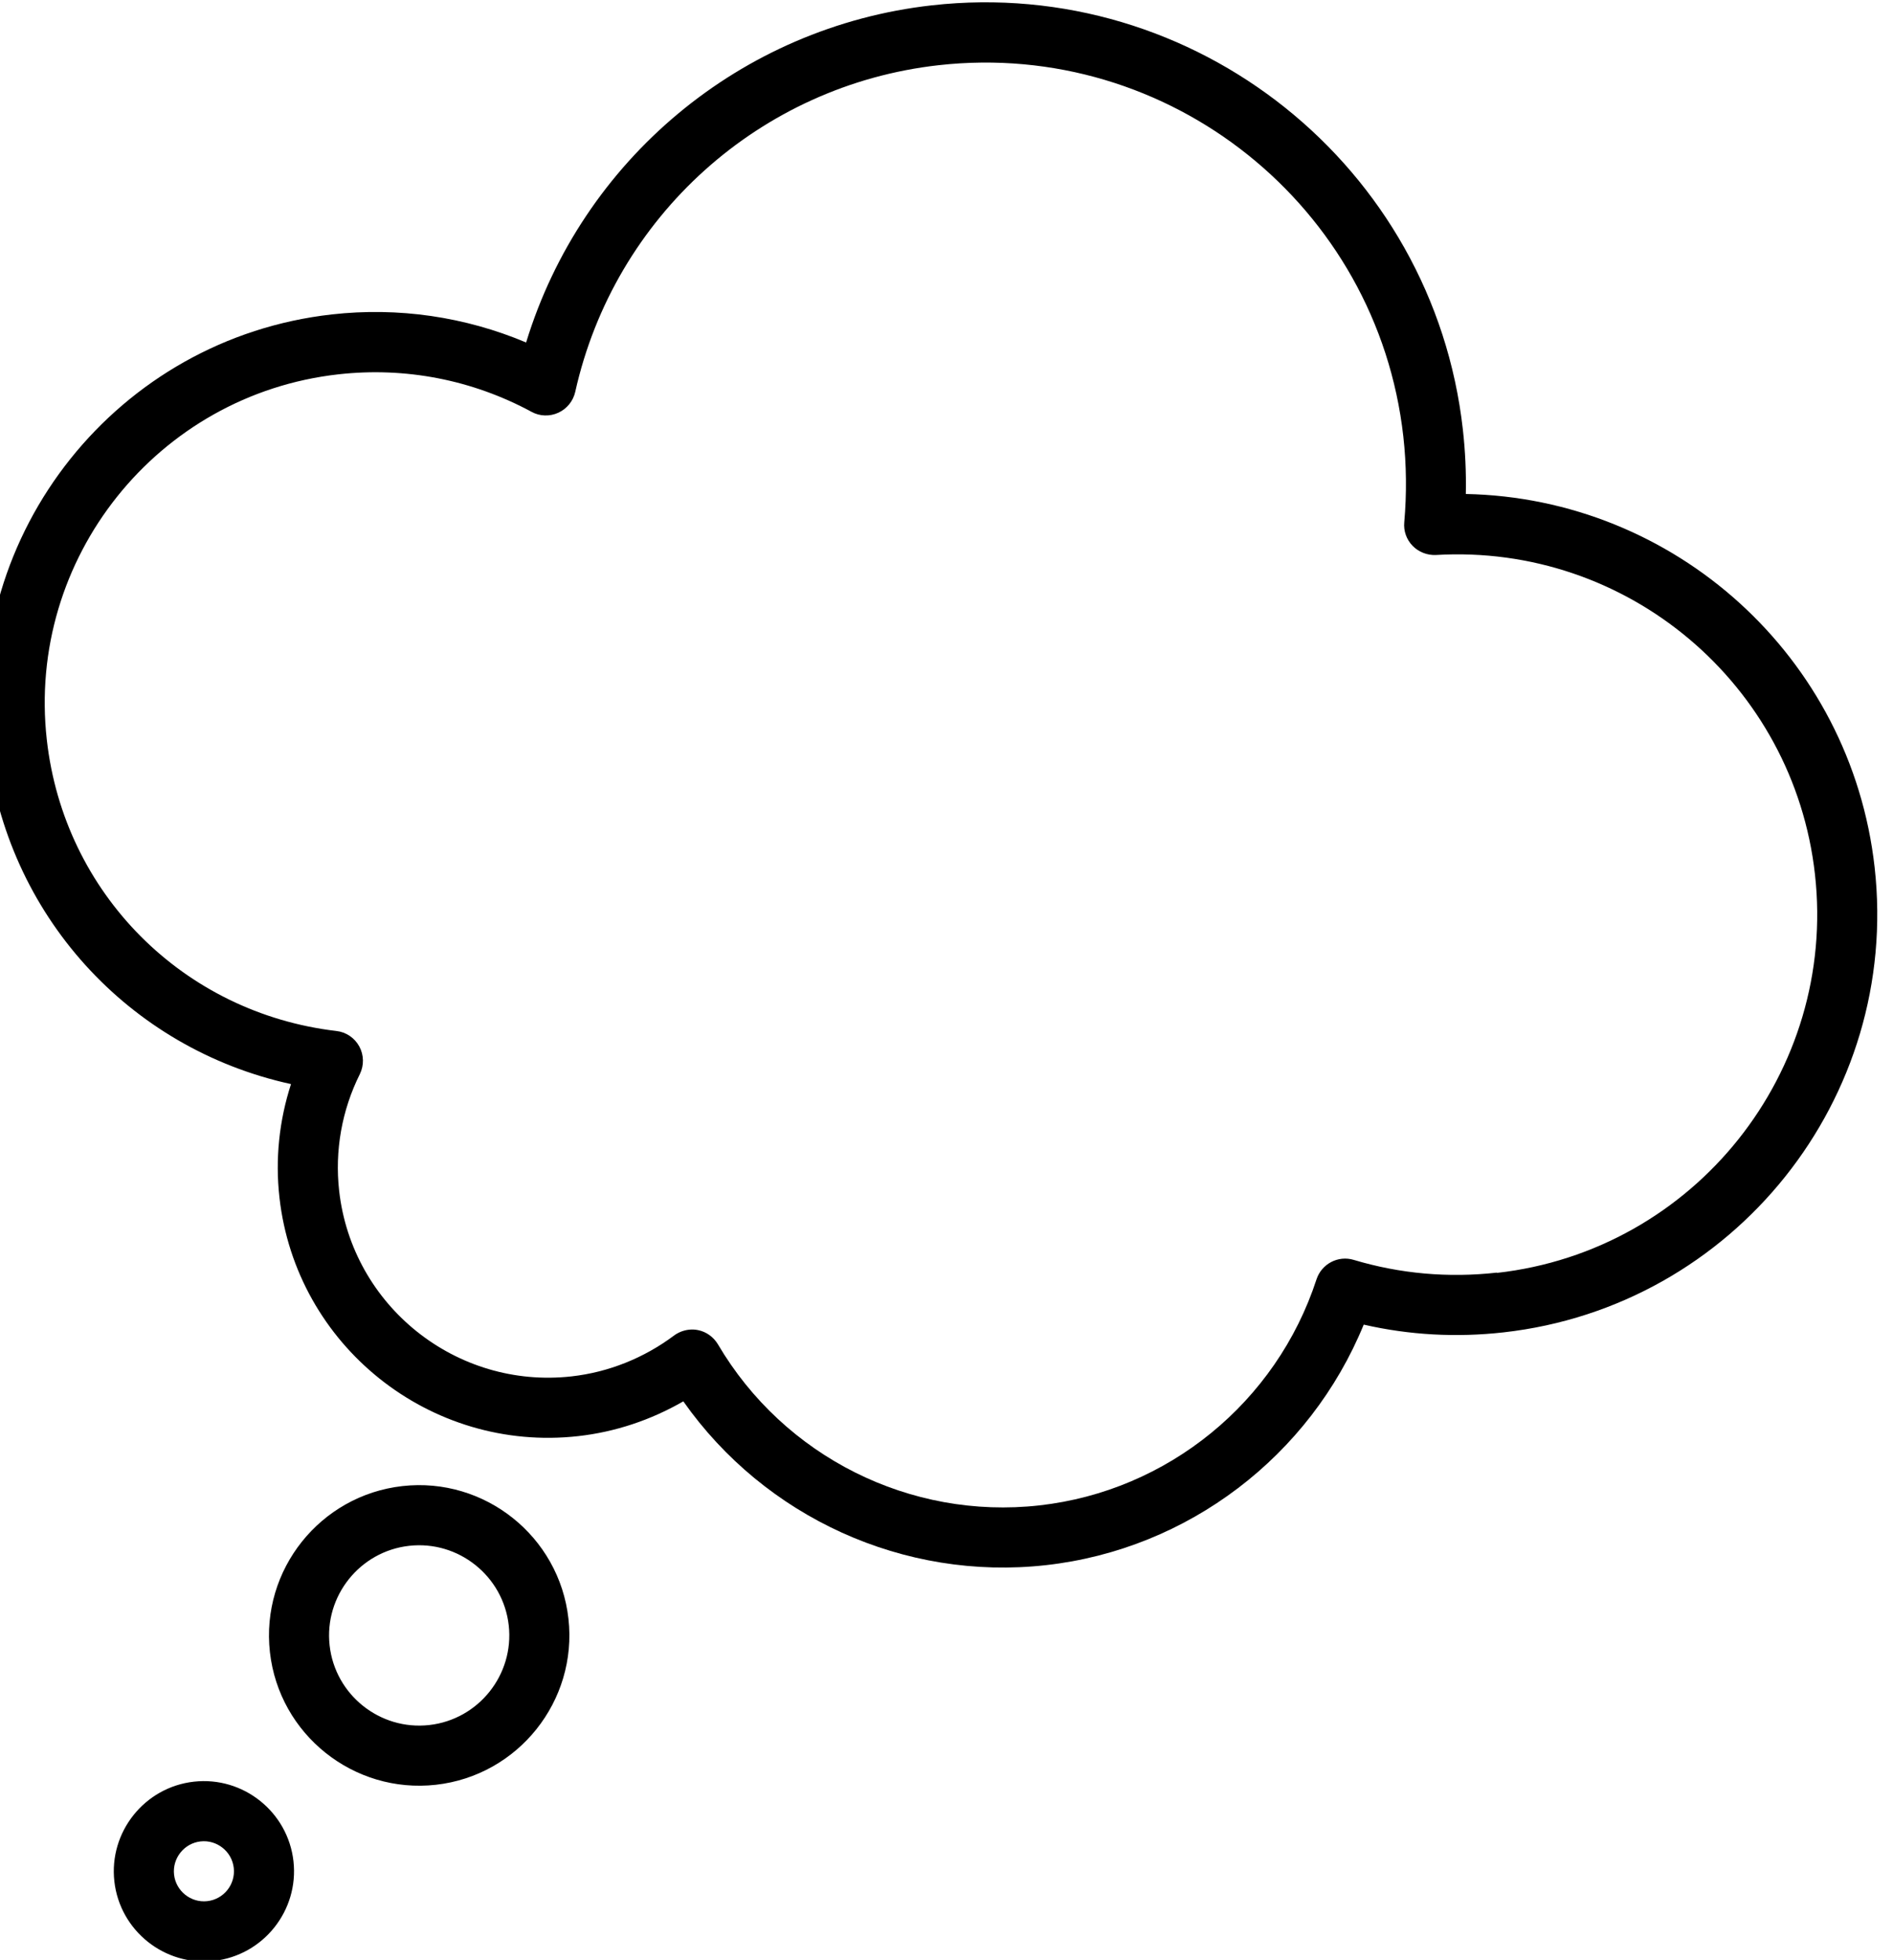 <?xml version="1.0" encoding="UTF-8" standalone="no"?>
<!-- Created with Inkscape (http://www.inkscape.org/) -->

<svg
   xmlns:dc="http://purl.org/dc/elements/1.1/"
   xmlns:cc="http://creativecommons.org/ns#"
   xmlns:rdf="http://www.w3.org/1999/02/22-rdf-syntax-ns#"
   xmlns:svg="http://www.w3.org/2000/svg"
   xmlns="http://www.w3.org/2000/svg"
   xmlns:sodipodi="http://sodipodi.sourceforge.net/DTD/sodipodi-0.dtd"
   xmlns:inkscape="http://www.inkscape.org/namespaces/inkscape"
   width="6.267mm"
   height="6.485mm"
   viewBox="0 0 6.267 6.485"
   version="1.1"
   id="svg11901"
   inkscape:version="0.92.5 (2060ec1f9f, 2020-04-08)"
   sodipodi:docname="Zeichnung.svg">
  <defs
     id="defs11895" />
  <sodipodi:namedview
     id="base"
     pagecolor="#ffffff"
     bordercolor="#666666"
     borderopacity="1.0"
     inkscape:pageopacity="0.0"
     inkscape:pageshadow="2"
     inkscape:zoom="0.35"
     inkscape:cx="-639.58466"
     inkscape:cy="-107.74552"
     inkscape:document-units="mm"
     inkscape:current-layer="layer1"
     showgrid="false"
     fit-margin-top="0"
     fit-margin-left="0"
     fit-margin-right="0"
     fit-margin-bottom="0"
     inkscape:window-width="1920"
     inkscape:window-height="1055"
     inkscape:window-x="0"
     inkscape:window-y="39"
     inkscape:window-maximized="1" />
  <g
     inkscape:label="Ebene 1"
     inkscape:groupmode="layer"
     id="layer1"
     transform="translate(-135.206,-113.841)">
    <g
       style="display:inline"
       id="g34084-7"
       transform="matrix(0.464,-0.052,0.052,0.464,60.95,41.526)">
      <path
         style="stroke-width:0.027"
         id="path34039-6"
         d="m 150.739,176.267 c 0.02,-0.151 0.03,-0.303 0.03,-0.456 0,-1.879 -1.529,-3.407 -3.407,-3.407 -1.365,0 -2.589,0.815 -3.125,2.054 -0.411,-0.23 -0.872,-0.351 -1.347,-0.351 -1.527,0 -2.769,1.242 -2.769,2.769 0,1.2 0.758,2.241 1.874,2.619 -0.112,0.247 -0.171,0.515 -0.171,0.789 0,1.057 0.86,1.917 1.917,1.917 0.264,0 0.525,-0.056 0.768,-0.162 0.483,0.881 1.413,1.44 2.427,1.44 1.013,0 1.945,-0.56 2.428,-1.443 0.314,0.11 0.643,0.165 0.979,0.165 1.644,0 2.982,-1.337 2.982,-2.982 0,-1.504 -1.118,-2.758 -2.586,-2.952 z m -0.395,5.508 c -0.346,0 -0.683,-0.068 -1,-0.203 -0.106,-0.045 -0.229,0.003 -0.277,0.108 -0.38,0.835 -1.216,1.373 -2.131,1.373 -0.922,0 -1.761,-0.545 -2.138,-1.388 -0.025,-0.055 -0.072,-0.098 -0.129,-0.116 -0.021,-0.007 -0.043,-0.01 -0.065,-0.01 -0.037,0 -0.075,0.01 -0.108,0.029 -0.23,0.135 -0.491,0.207 -0.755,0.207 -0.822,0 -1.491,-0.669 -1.491,-1.491 0,-0.285 0.082,-0.564 0.238,-0.805 0.037,-0.058 0.044,-0.131 0.018,-0.195 -0.026,-0.064 -0.082,-0.112 -0.149,-0.127 -1.066,-0.248 -1.811,-1.185 -1.811,-2.28 0,-1.292 1.051,-2.343 2.343,-2.343 0.478,0 0.939,0.144 1.332,0.417 0.054,0.038 0.124,0.048 0.188,0.027 0.063,-0.021 0.113,-0.07 0.135,-0.133 0.414,-1.205 1.546,-2.014 2.818,-2.014 1.644,0 2.982,1.337 2.982,2.982 0,0.203 -0.021,0.406 -0.061,0.604 -0.013,0.061 0.002,0.124 0.04,0.173 0.038,0.049 0.096,0.079 0.157,0.083 1.357,0.071 2.419,1.191 2.419,2.548 0,1.409 -1.146,2.556 -2.556,2.556 z m 0,0"
         inkscape:connector-curvature="0" />
      <path
         style="stroke-width:0.027"
         id="path34049-2"
         d="m 140.76,184.331 c -0.352,0 -0.639,0.287 -0.639,0.639 0,0.352 0.287,0.639 0.639,0.639 0.352,0 0.639,-0.287 0.639,-0.639 0,-0.352 -0.287,-0.639 -0.639,-0.639 z m 0,0.852 c -0.117,0 -0.213,-0.096 -0.213,-0.213 0,-0.117 0.096,-0.213 0.213,-0.213 0.117,0 0.213,0.096 0.213,0.213 0,0.118 -0.096,0.213 -0.213,0.213 z m 0,0"
         inkscape:connector-curvature="0" />
      <path
         style="stroke-width:0.027"
         id="path34051-0"
         d="m 142.463,182.414 c -0.587,0 -1.065,0.478 -1.065,1.065 0,0.587 0.478,1.065 1.065,1.065 0.587,0 1.065,-0.478 1.065,-1.065 0,-0.587 -0.478,-1.065 -1.065,-1.065 z m 0,1.704 c -0.352,0 -0.639,-0.287 -0.639,-0.639 0,-0.352 0.287,-0.639 0.639,-0.639 0.352,0 0.639,0.287 0.639,0.639 0,0.352 -0.287,0.639 -0.639,0.639 z m 0,0"
         inkscape:connector-curvature="0" />
    </g>
  </g>
</svg>
